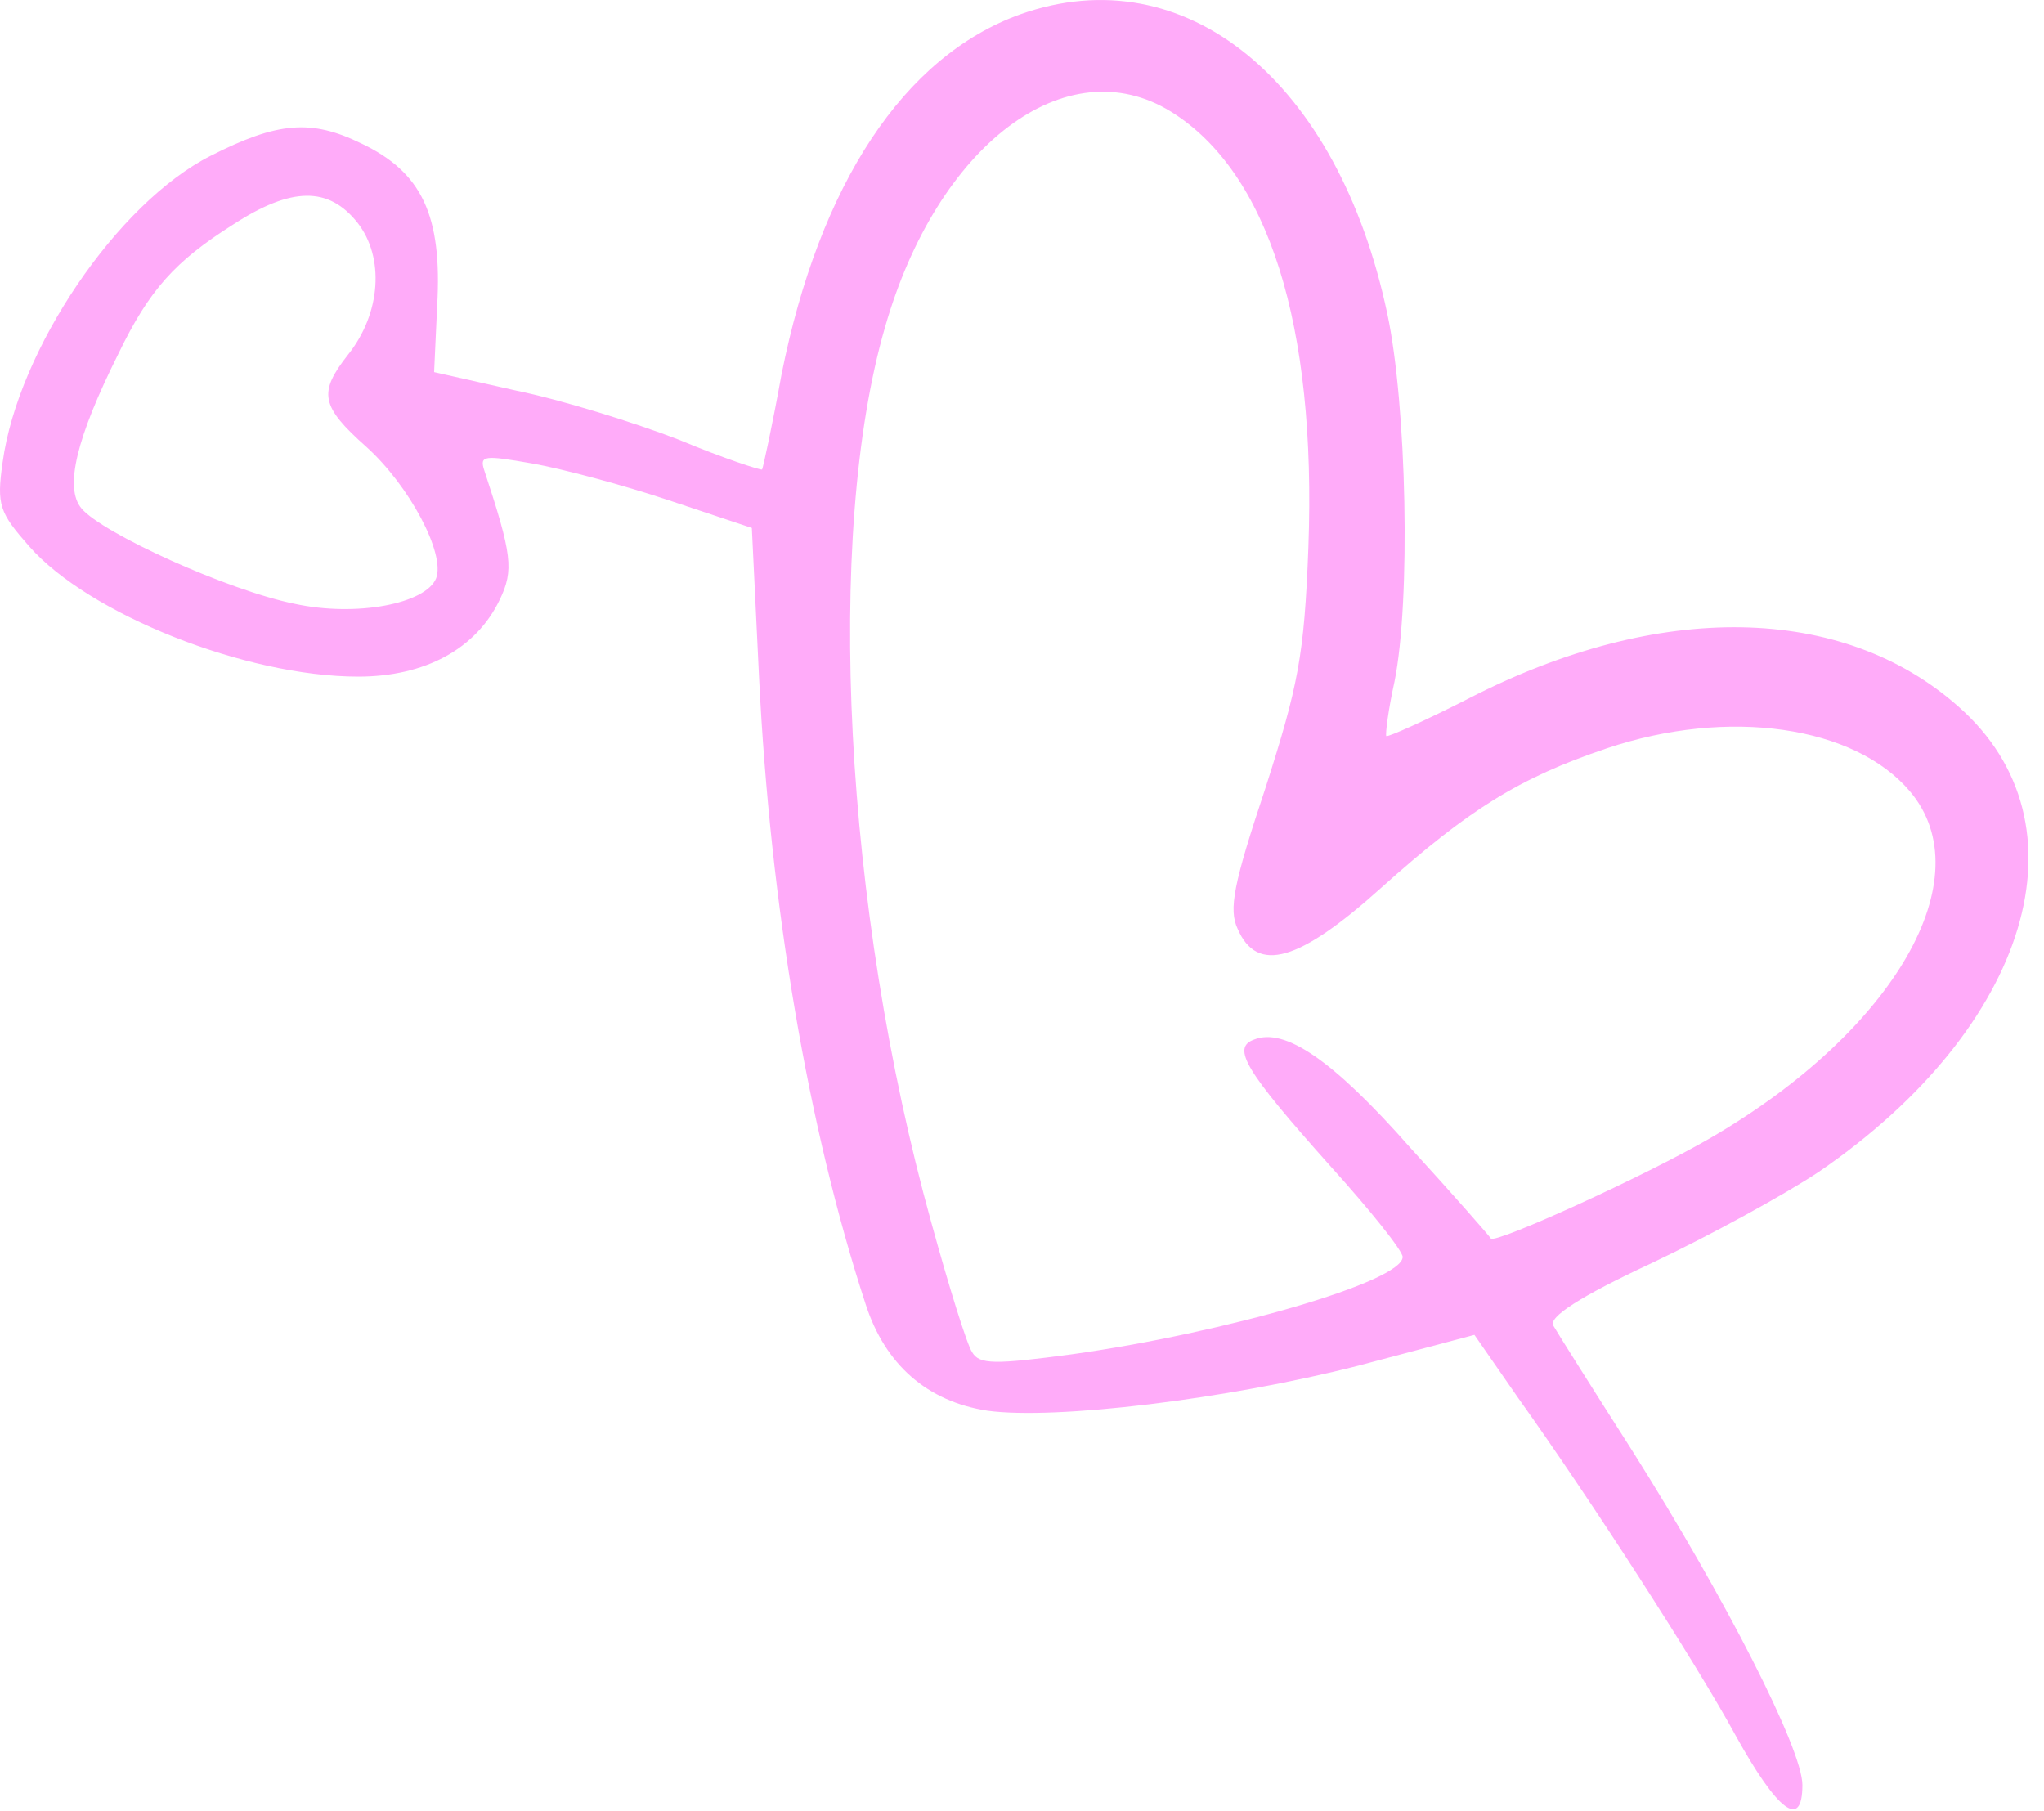 <svg xmlns="http://www.w3.org/2000/svg" width="123" height="109" viewBox="0 0 123 109" fill="none"><path d="M61.402 0.86C54.371 3.389 49.314 11.101 47.032 22.515C46.477 25.6 45.921 28.13 45.86 28.253C45.798 28.315 43.516 27.575 40.864 26.464C38.15 25.415 33.771 24.058 31.058 23.503L26.123 22.392L26.308 18.382C26.617 12.952 25.383 10.361 21.744 8.633C18.722 7.153 16.687 7.338 12.678 9.374C7.065 12.212 1.083 21.035 0.158 27.821C-0.212 30.413 -0.027 30.845 1.761 32.881C5.339 36.953 14.775 40.716 21.559 40.716C25.568 40.716 28.652 39.05 30.071 36.089C30.934 34.3 30.811 33.374 29.145 28.315C28.837 27.39 29.145 27.39 31.983 27.883C33.771 28.192 37.472 29.179 40.247 30.104L45.243 31.77L45.675 40.716C46.353 54.536 48.635 67.925 52.089 78.475C53.261 82.115 55.79 84.336 59.428 84.892C63.499 85.447 73.799 84.213 81.755 82.177L88.725 80.326L91.377 84.151C95.694 90.198 102.108 100.131 104.452 104.45C106.981 109.015 108.461 110.126 108.461 107.411C108.461 105.252 103.835 96.182 98.223 87.298C95.817 83.534 93.72 80.203 93.474 79.771C93.165 79.277 95.016 78.043 99.395 76.007C102.91 74.341 107.412 71.873 109.448 70.516C122.153 61.817 125.854 49.539 117.836 42.505C110.866 36.336 99.826 36.151 88.416 42.012C85.764 43.369 83.544 44.356 83.421 44.295C83.359 44.171 83.544 42.691 83.914 41.025C84.901 36.151 84.654 24.366 83.482 18.875C80.522 4.87 71.332 -2.657 61.402 0.86ZM70.469 6.721C76.328 10.361 79.227 19.554 78.733 32.942C78.486 39.482 78.116 41.271 76.143 47.441C74.231 53.179 73.922 54.721 74.477 55.894C75.649 58.608 78.178 57.868 83.112 53.426C88.355 48.737 91.377 46.824 96.681 45.035C104.02 42.567 111.606 43.678 114.937 47.626C119.316 52.809 114.012 62.002 103.033 68.418C99.025 70.763 89.896 74.897 89.711 74.526C89.65 74.403 87.491 71.935 84.839 69.035C80.213 63.791 77.314 61.817 75.464 62.557C74.107 63.051 74.909 64.408 80.09 70.208C82.434 72.799 84.407 75.267 84.407 75.637C84.407 77.118 73.737 80.203 64.486 81.498C59.86 82.115 58.935 82.115 58.503 81.375C58.195 80.943 57.085 77.365 56.036 73.539C50.794 54.66 49.622 32.202 53.261 19.677C56.406 8.695 64.177 2.834 70.469 6.721ZM21.498 13.384C23.163 15.482 22.916 18.875 20.943 21.343C19.154 23.626 19.277 24.428 22.053 26.896C24.643 29.24 26.802 33.312 26.247 34.793C25.63 36.336 21.436 37.138 17.735 36.336C13.726 35.533 6.14 32.078 4.907 30.598C3.858 29.364 4.598 26.341 7.127 21.281C8.977 17.456 10.519 15.729 14.035 13.508C17.55 11.225 19.771 11.225 21.498 13.384Z" fill="#FFABF9"></path></svg>